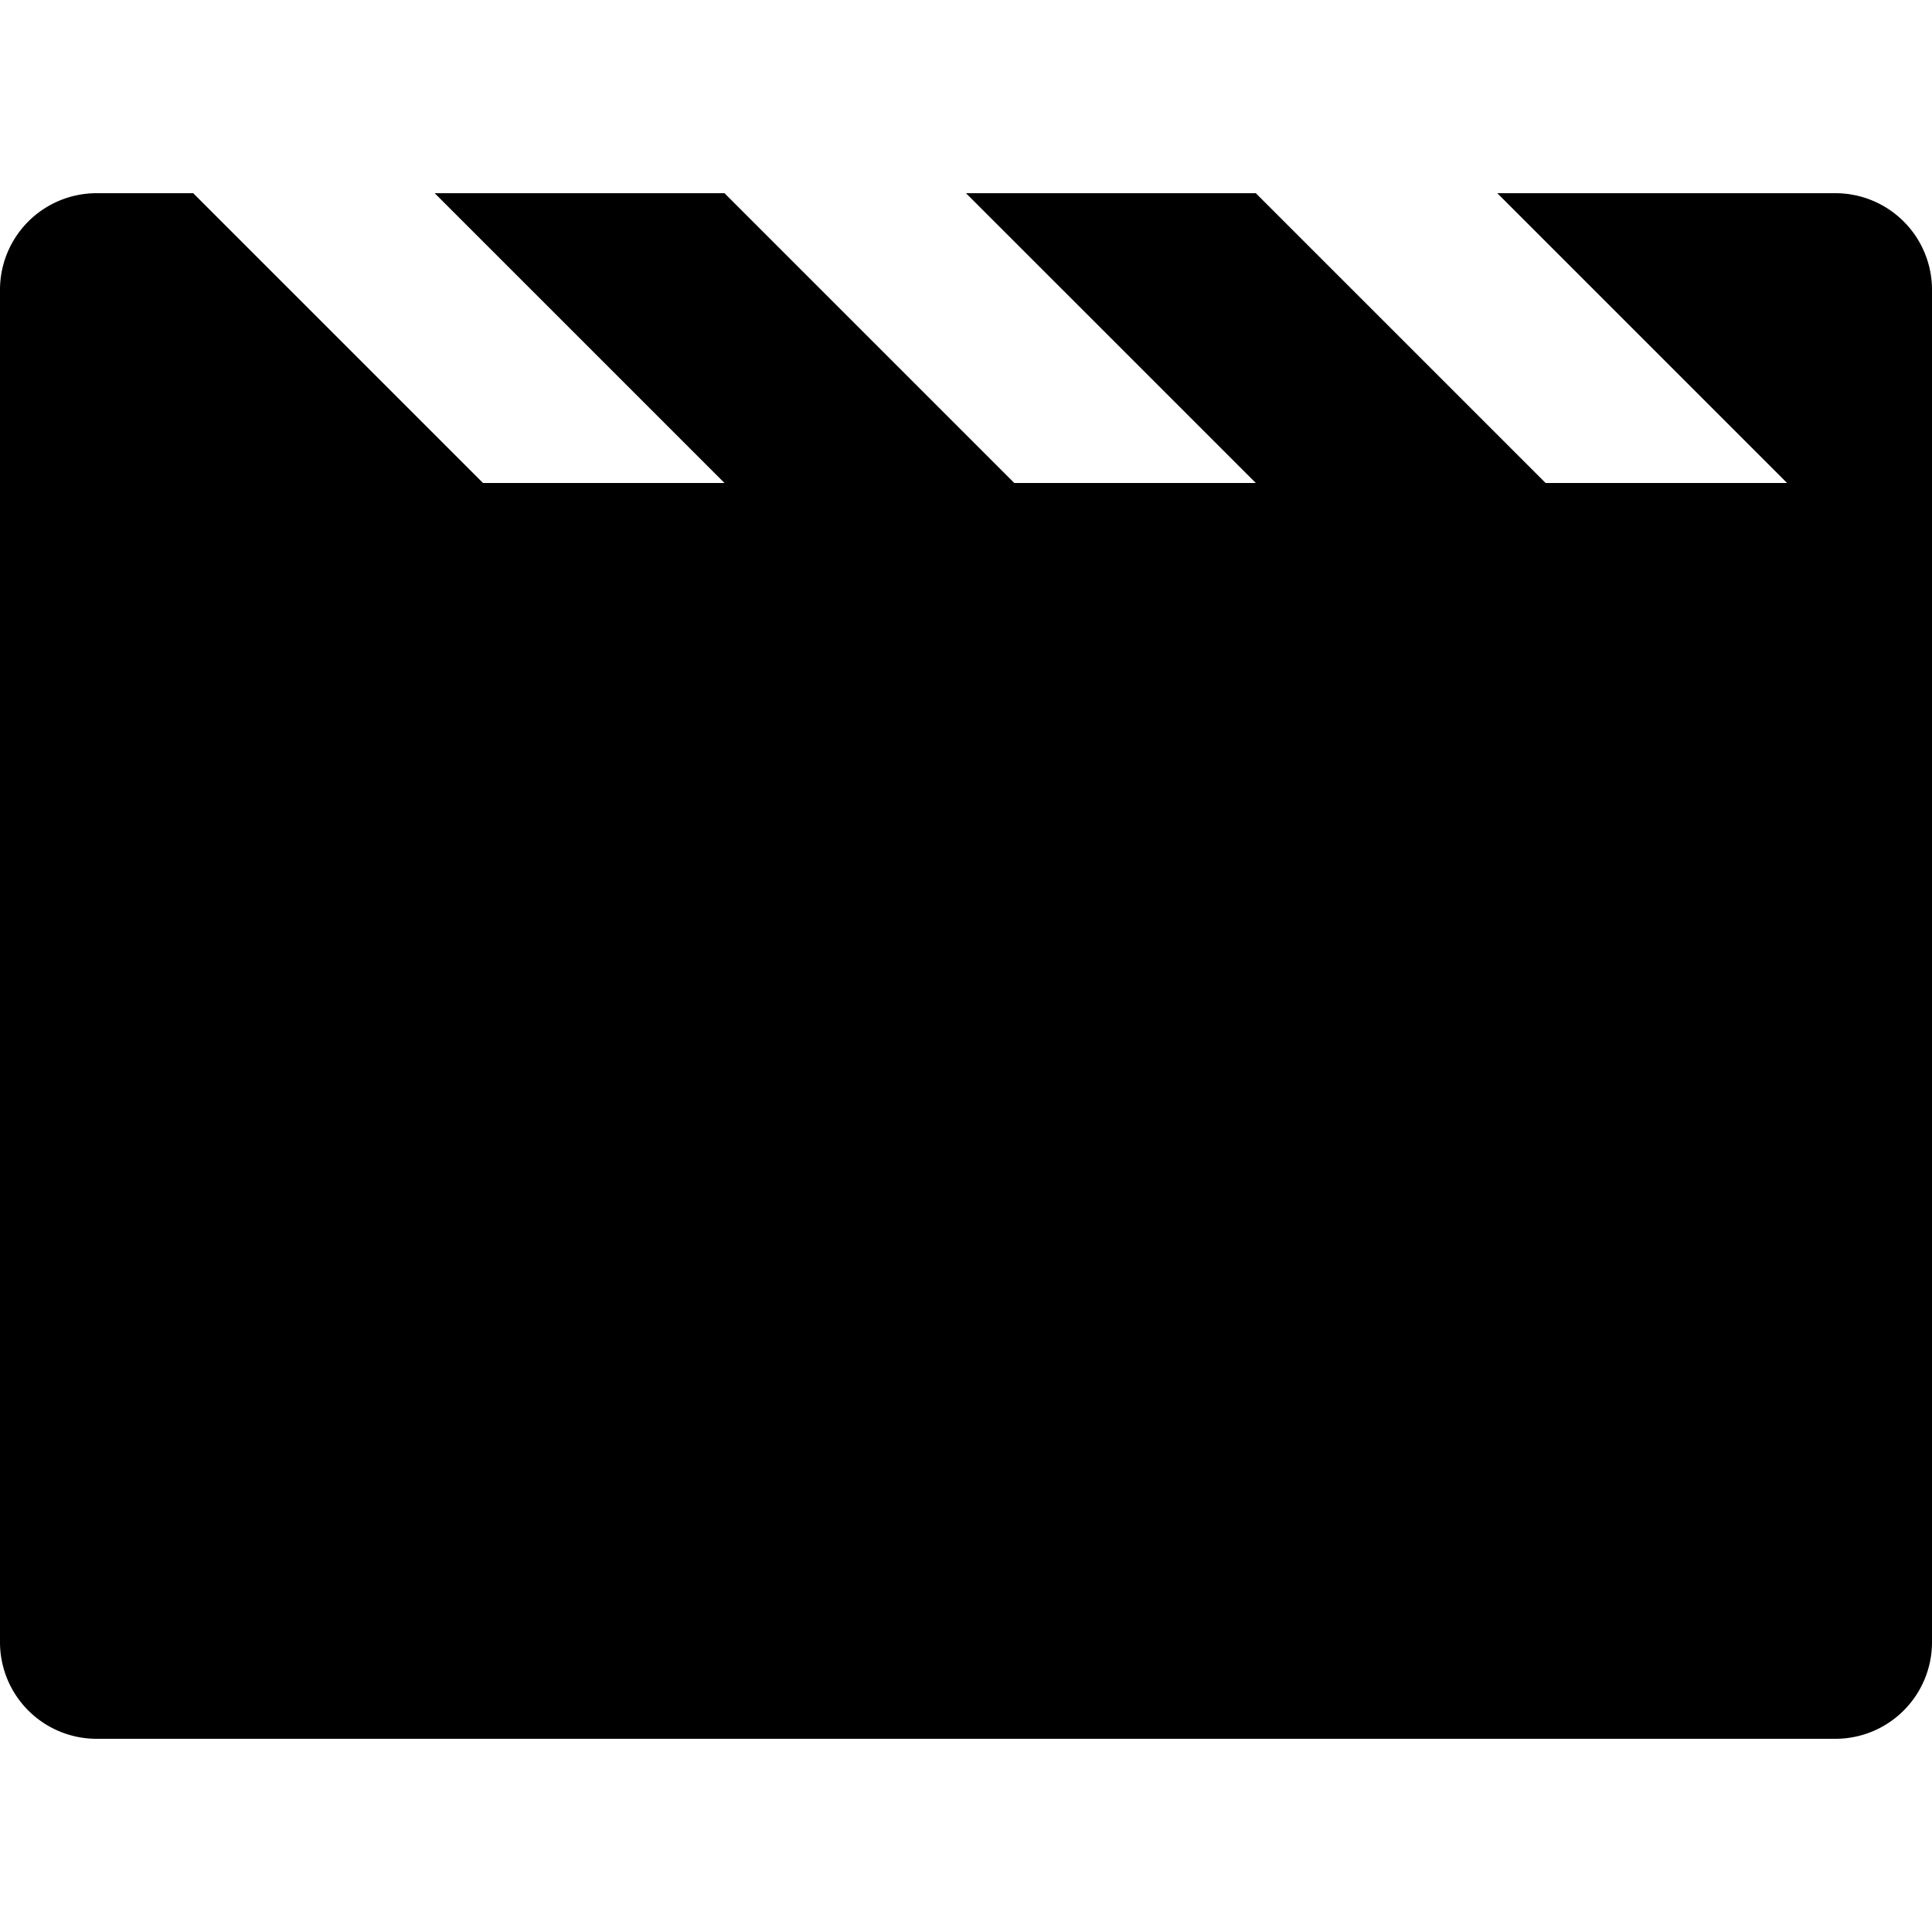 <?xml version="1.0" encoding="utf-8"?><!-- Скачано с сайта svg4.ru / Downloaded from svg4.ru -->
<svg fill="#000000" width="800px" height="800px" viewBox="0 0 20 20" xmlns="http://www.w3.org/2000/svg"><path d="M20 3v14a1 1 0 0 1-1 1H1a1 1 0 0 1-1-1V3a1 1 0 0 1 1-1h1l3 3h2.5l-3-3h3l3 3H13l-3-3h3l3 3h2.5l-3-3H19a1 1 0 0 1 1 1z"/></svg>